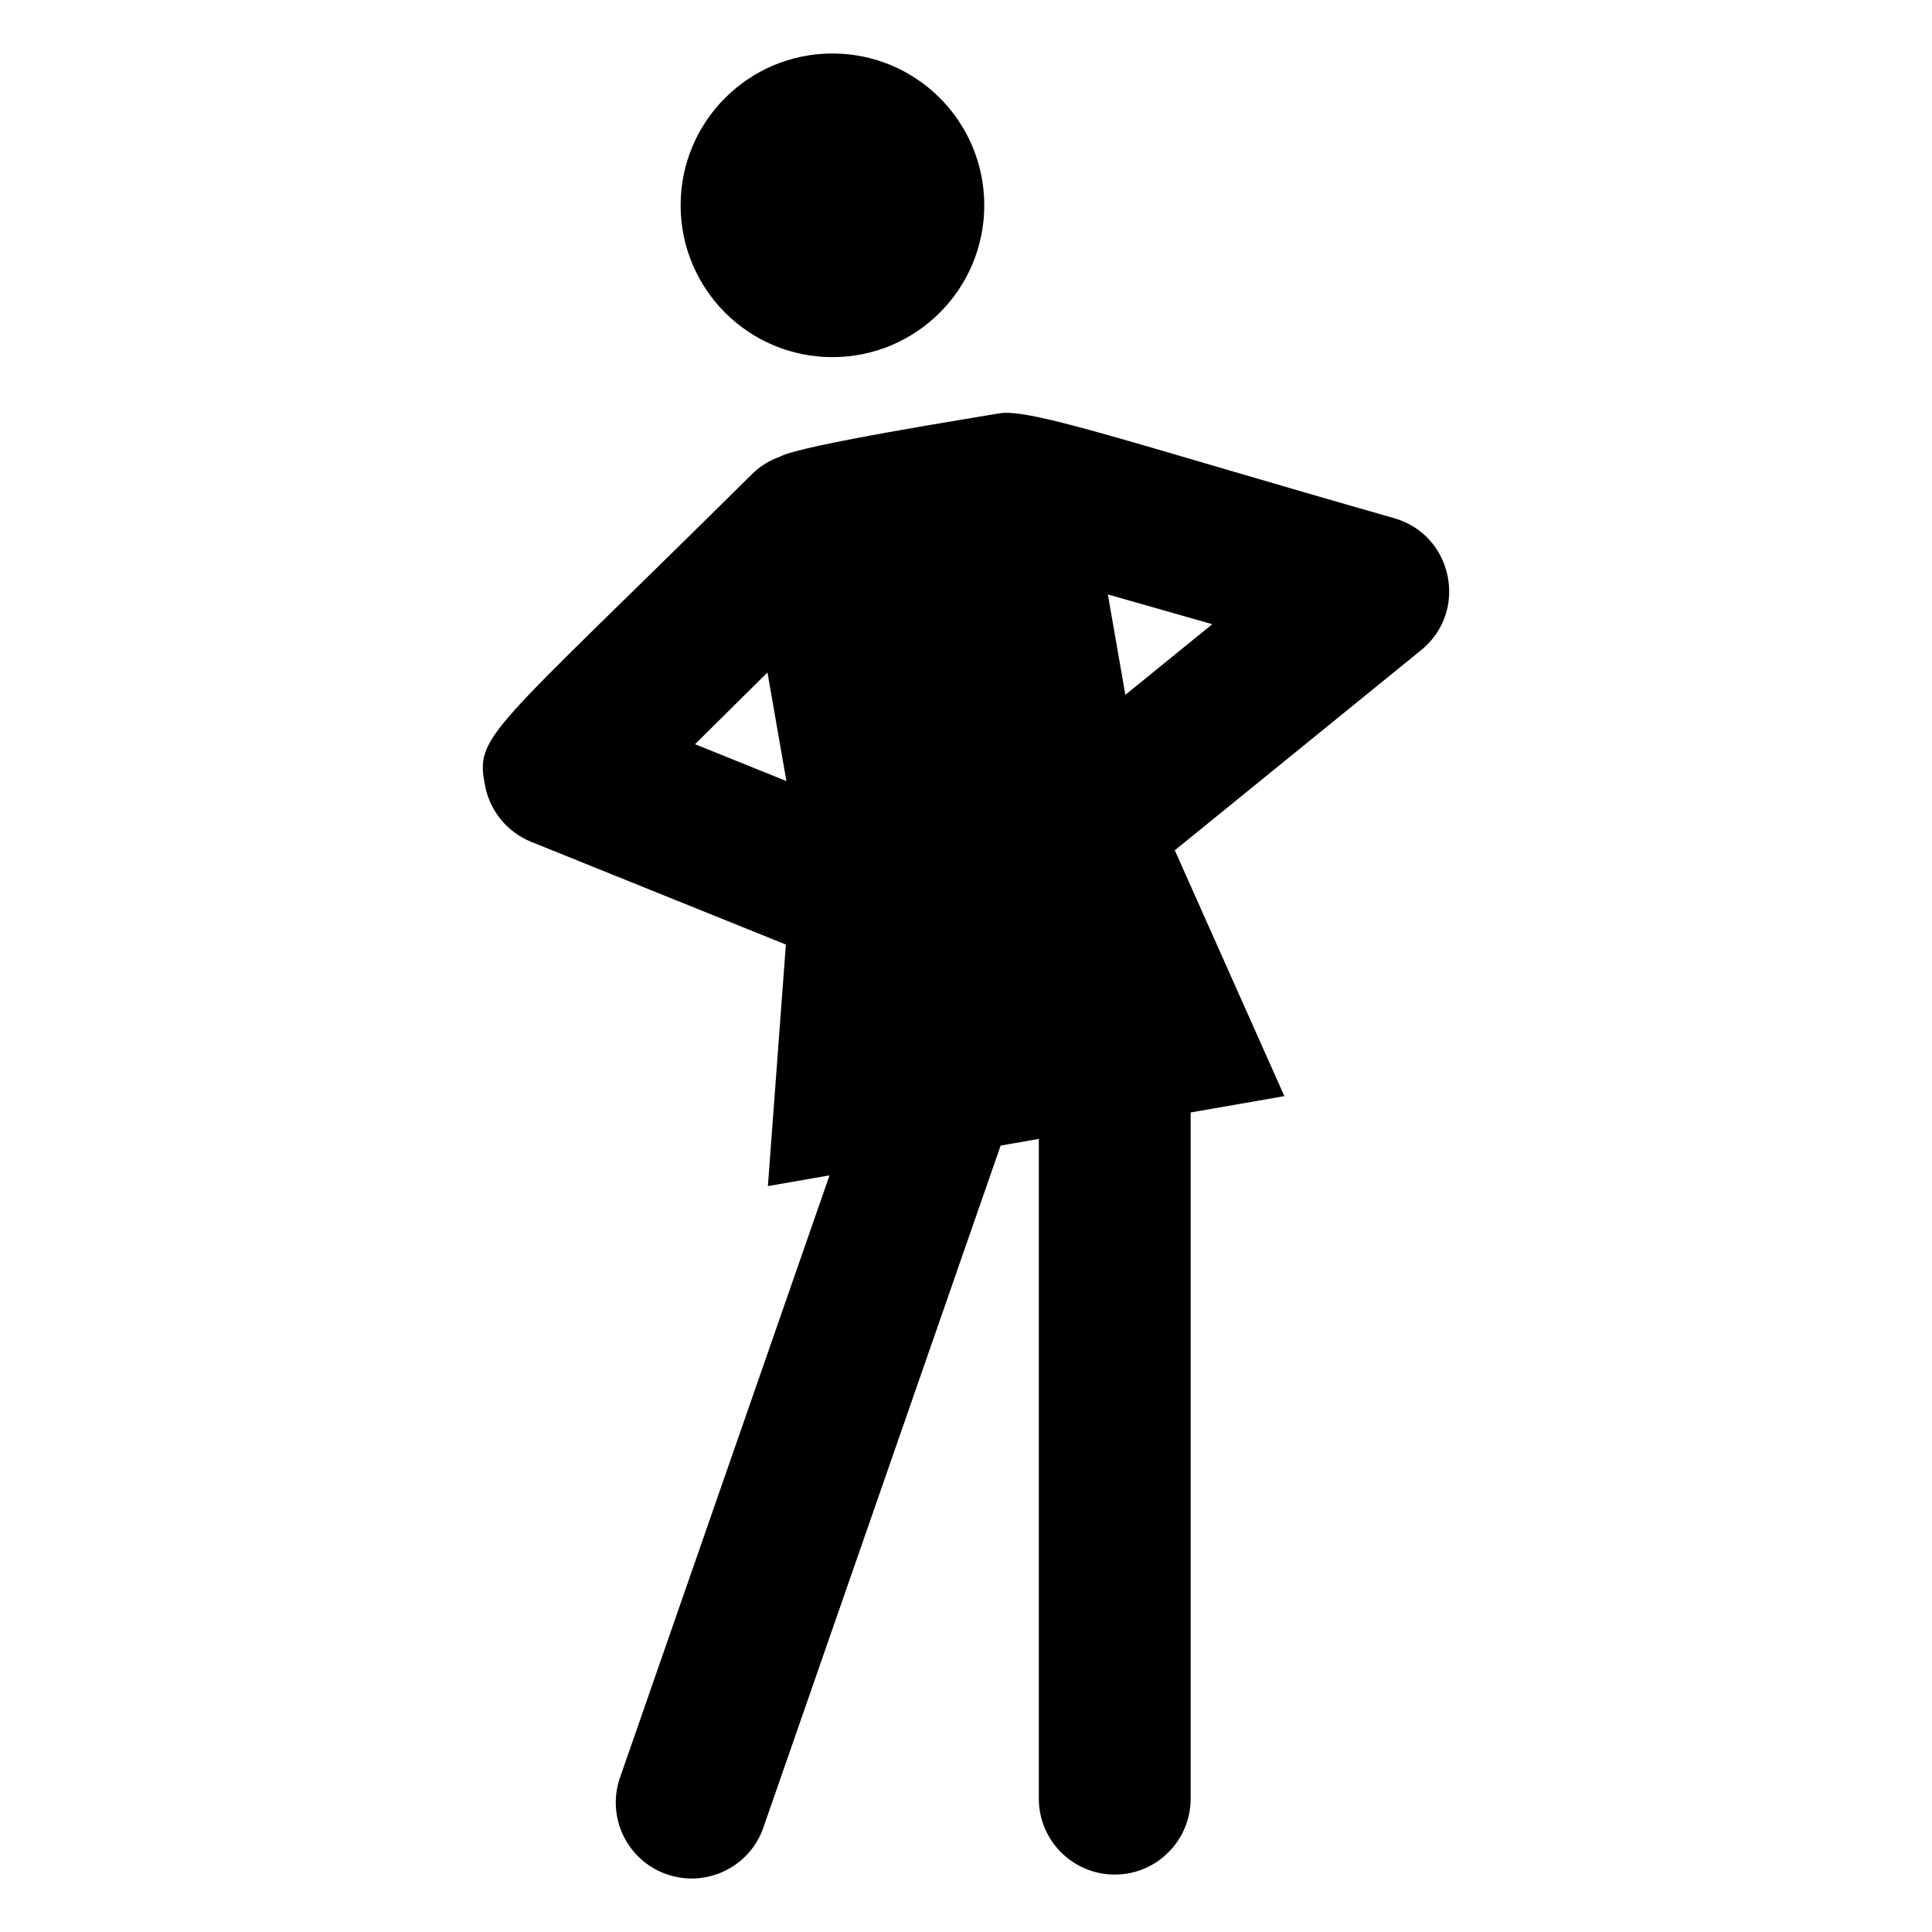 <?xml version="1.0" encoding="UTF-8"?>
<!-- Uploaded to: SVG Find, www.svgfind.com, Generator: SVG Find Mixer Tools -->
<svg fill="#000000" width="800px" height="800px" version="1.1" viewBox="144 144 512 512" xmlns="http://www.w3.org/2000/svg">
 <g>
  <path d="m513.46 281.32c-68.898-19.641-96.352-29.219-104.64-27.773-5.867 1.023-52.938 8.461-58.059 11.453-2.707 0.961-5.262 2.457-7.434 4.613-70.305 69.629-73.504 69.043-70.734 82.801 1.332 6.637 5.918 12.156 12.195 14.691l67.477 27.211-4.766 64.012 16.332-2.844-55.527 159.61c-3.648 10.496 1.898 21.961 12.391 25.613 10.477 3.641 21.953-1.879 25.613-12.391l62.875-180.73 10.121-1.762v174.84c0 11.109 9.008 20.117 20.117 20.117s20.117-9.008 20.117-20.117l-0.004-181.85 24.836-4.328-29.035-65.152 65.293-53.051c12.59-10.23 8.48-30.496-7.168-34.961zm-166.07 40.887 5.016 28.785-24.215-9.766zm94.84 5.93-4.633-26.602 27.668 7.887z"/>
  <path d="m404.84 198.41c0 22.219-18.016 40.234-40.234 40.234-22.223 0-40.234-18.016-40.234-40.234 0-22.223 18.012-40.234 40.234-40.234 22.219 0 40.234 18.012 40.234 40.234"/>
 </g>
</svg>